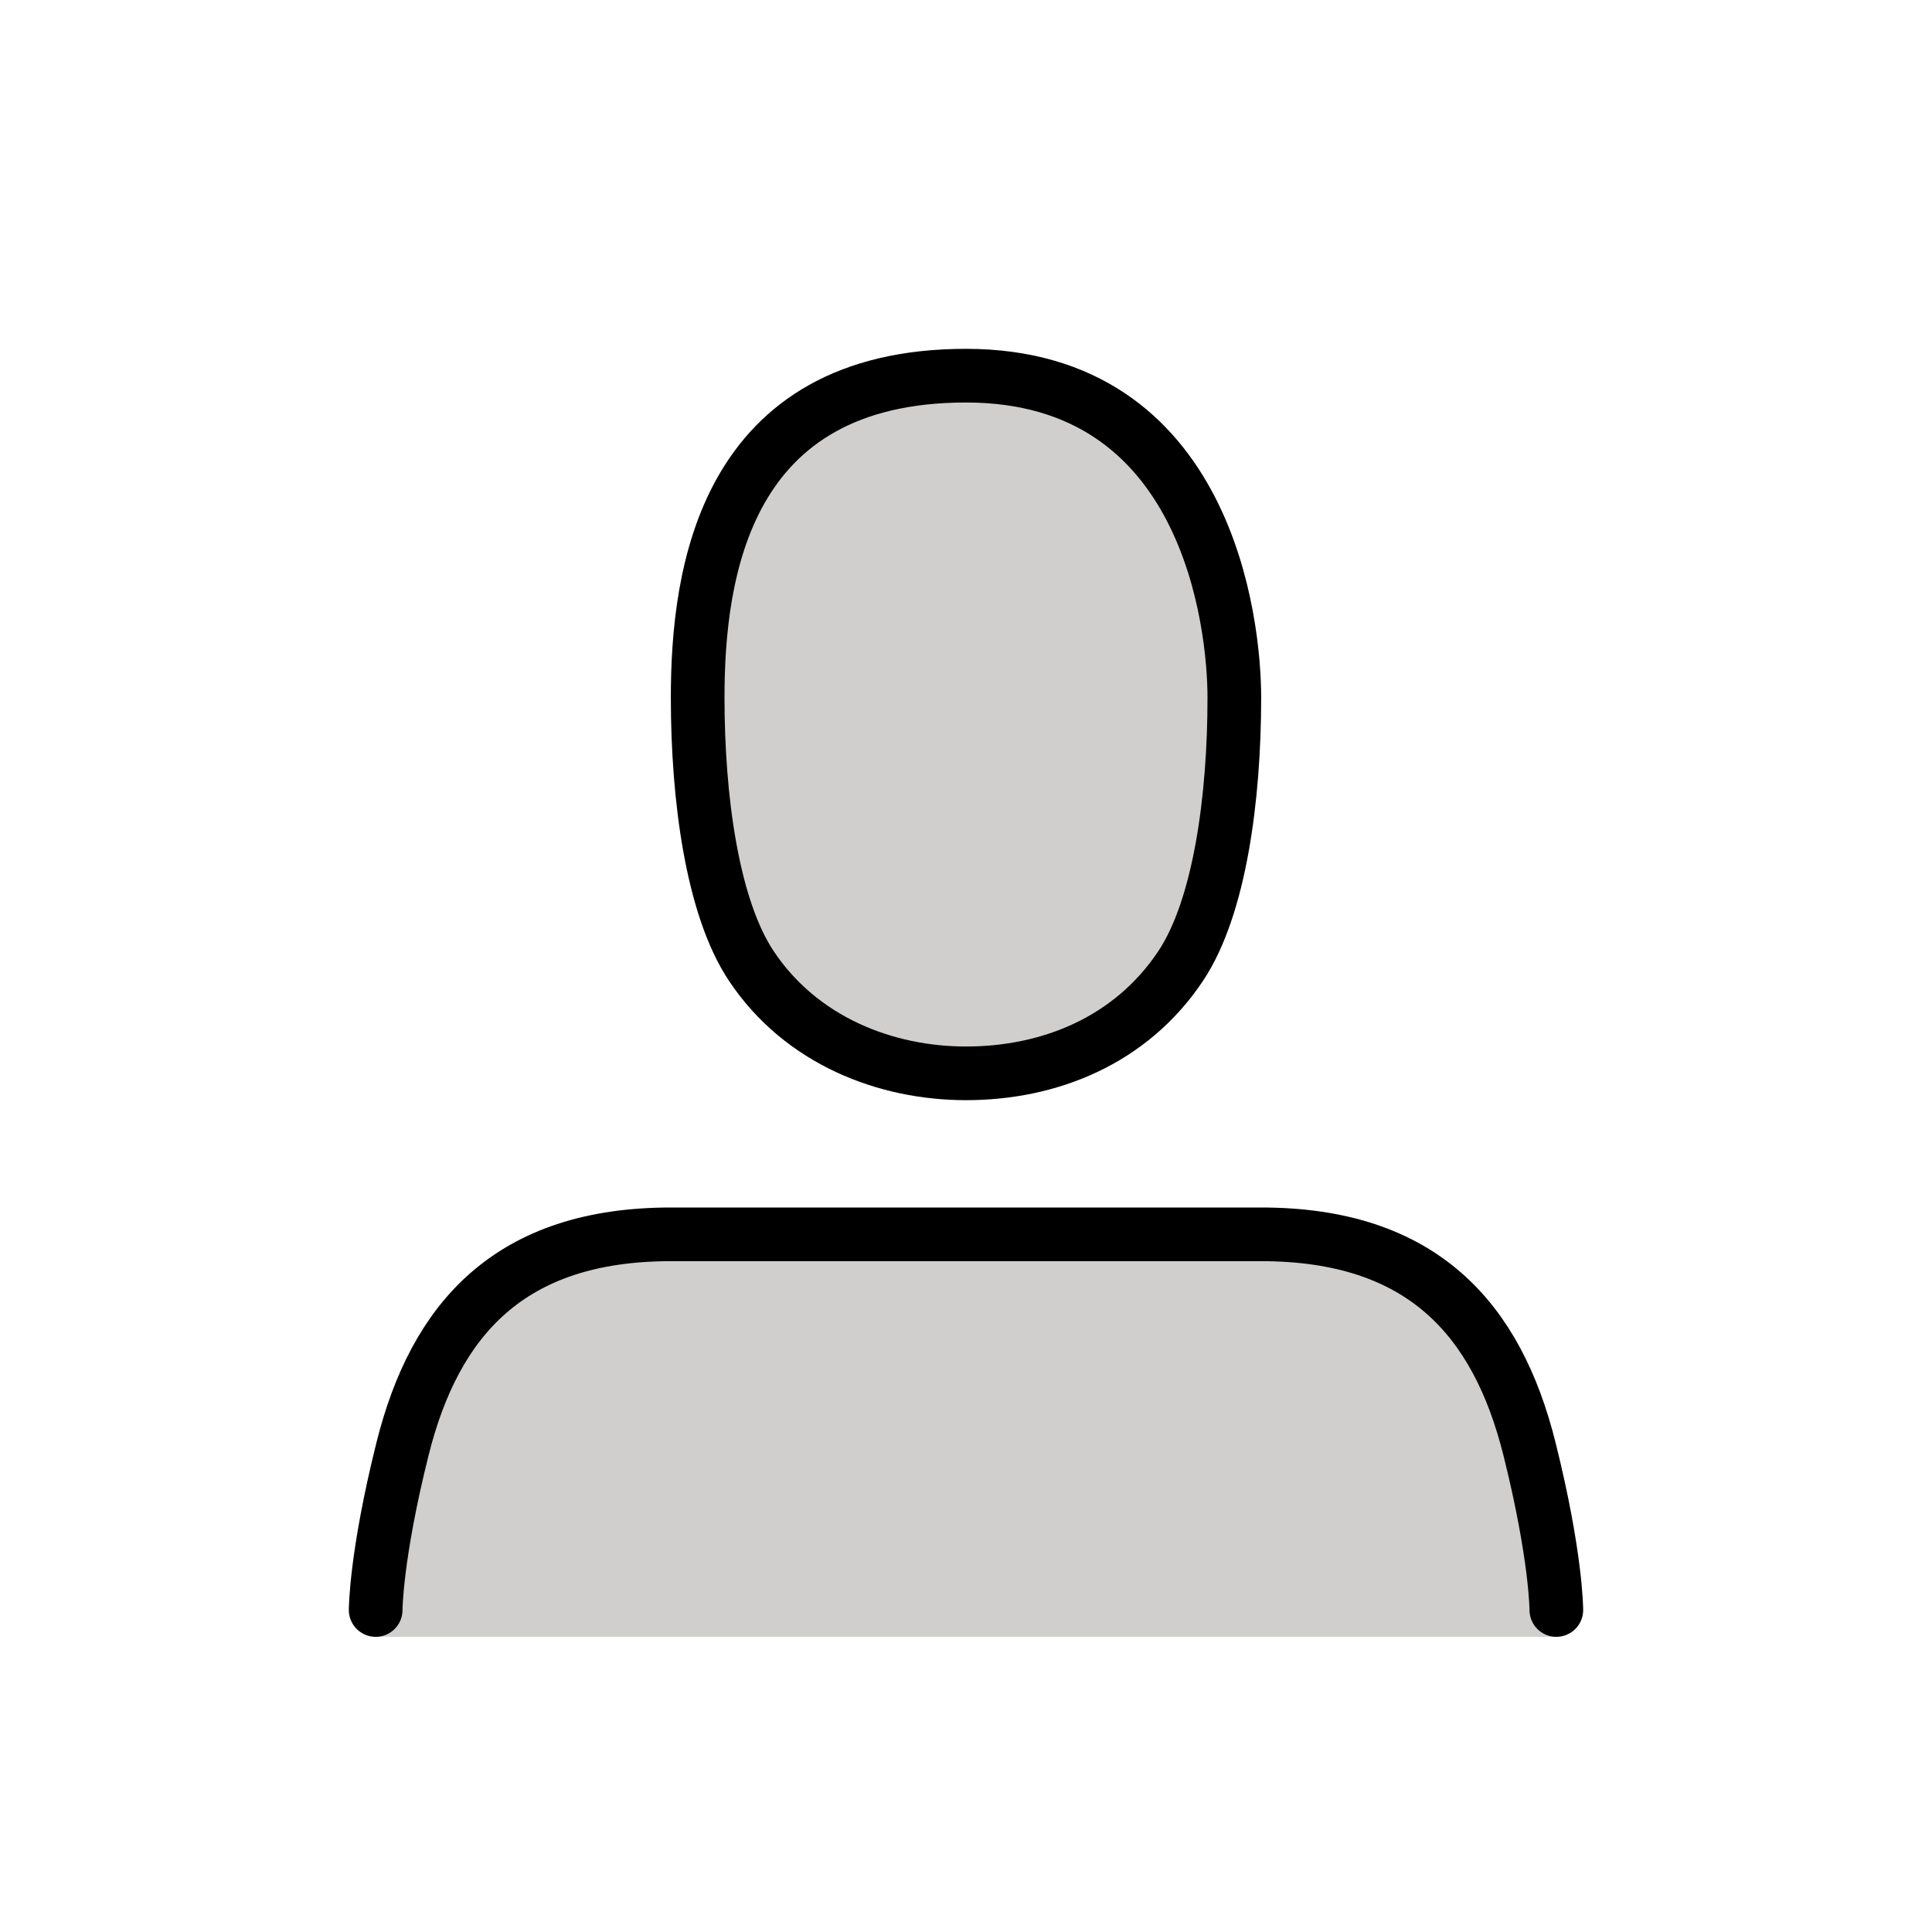 <svg viewBox="0 0 72 72" xmlns="http://www.w3.org/2000/svg"><path fill="#D0CFCE" d="M58 61s0-3-1-7c-1.21-4.846-4-8-10-8H25c-6 0-8.79 3.154-10 8c-1 4-1 7-1 7h44zM26 26c0 3.725.54 7.809 2 10c1.861 2.793 5.018 4 8 4c3.096 0 6.137-1.207 8-4c1.46-2.191 2-6.275 2-10c0-2.793-1-12-10-12s-10 7.344-10 12z"/><g fill="none" stroke="#000" stroke-linejoin="round" stroke-width="2"><path stroke-linecap="round" d="M58 60s0-2-1-6c-1.21-4.846-4-8-10-8H25c-6 0-8.79 3.154-10 8c-1 4-1 6-1 6"/><path d="M26 26c0 3.725.54 7.809 2 10c1.861 2.793 5.018 4 8 4c3.096 0 6.137-1.207 8-4c1.46-2.191 2-6.275 2-10c0-2.793-1-12-10-12s-10 7.344-10 12z"/></g></svg>